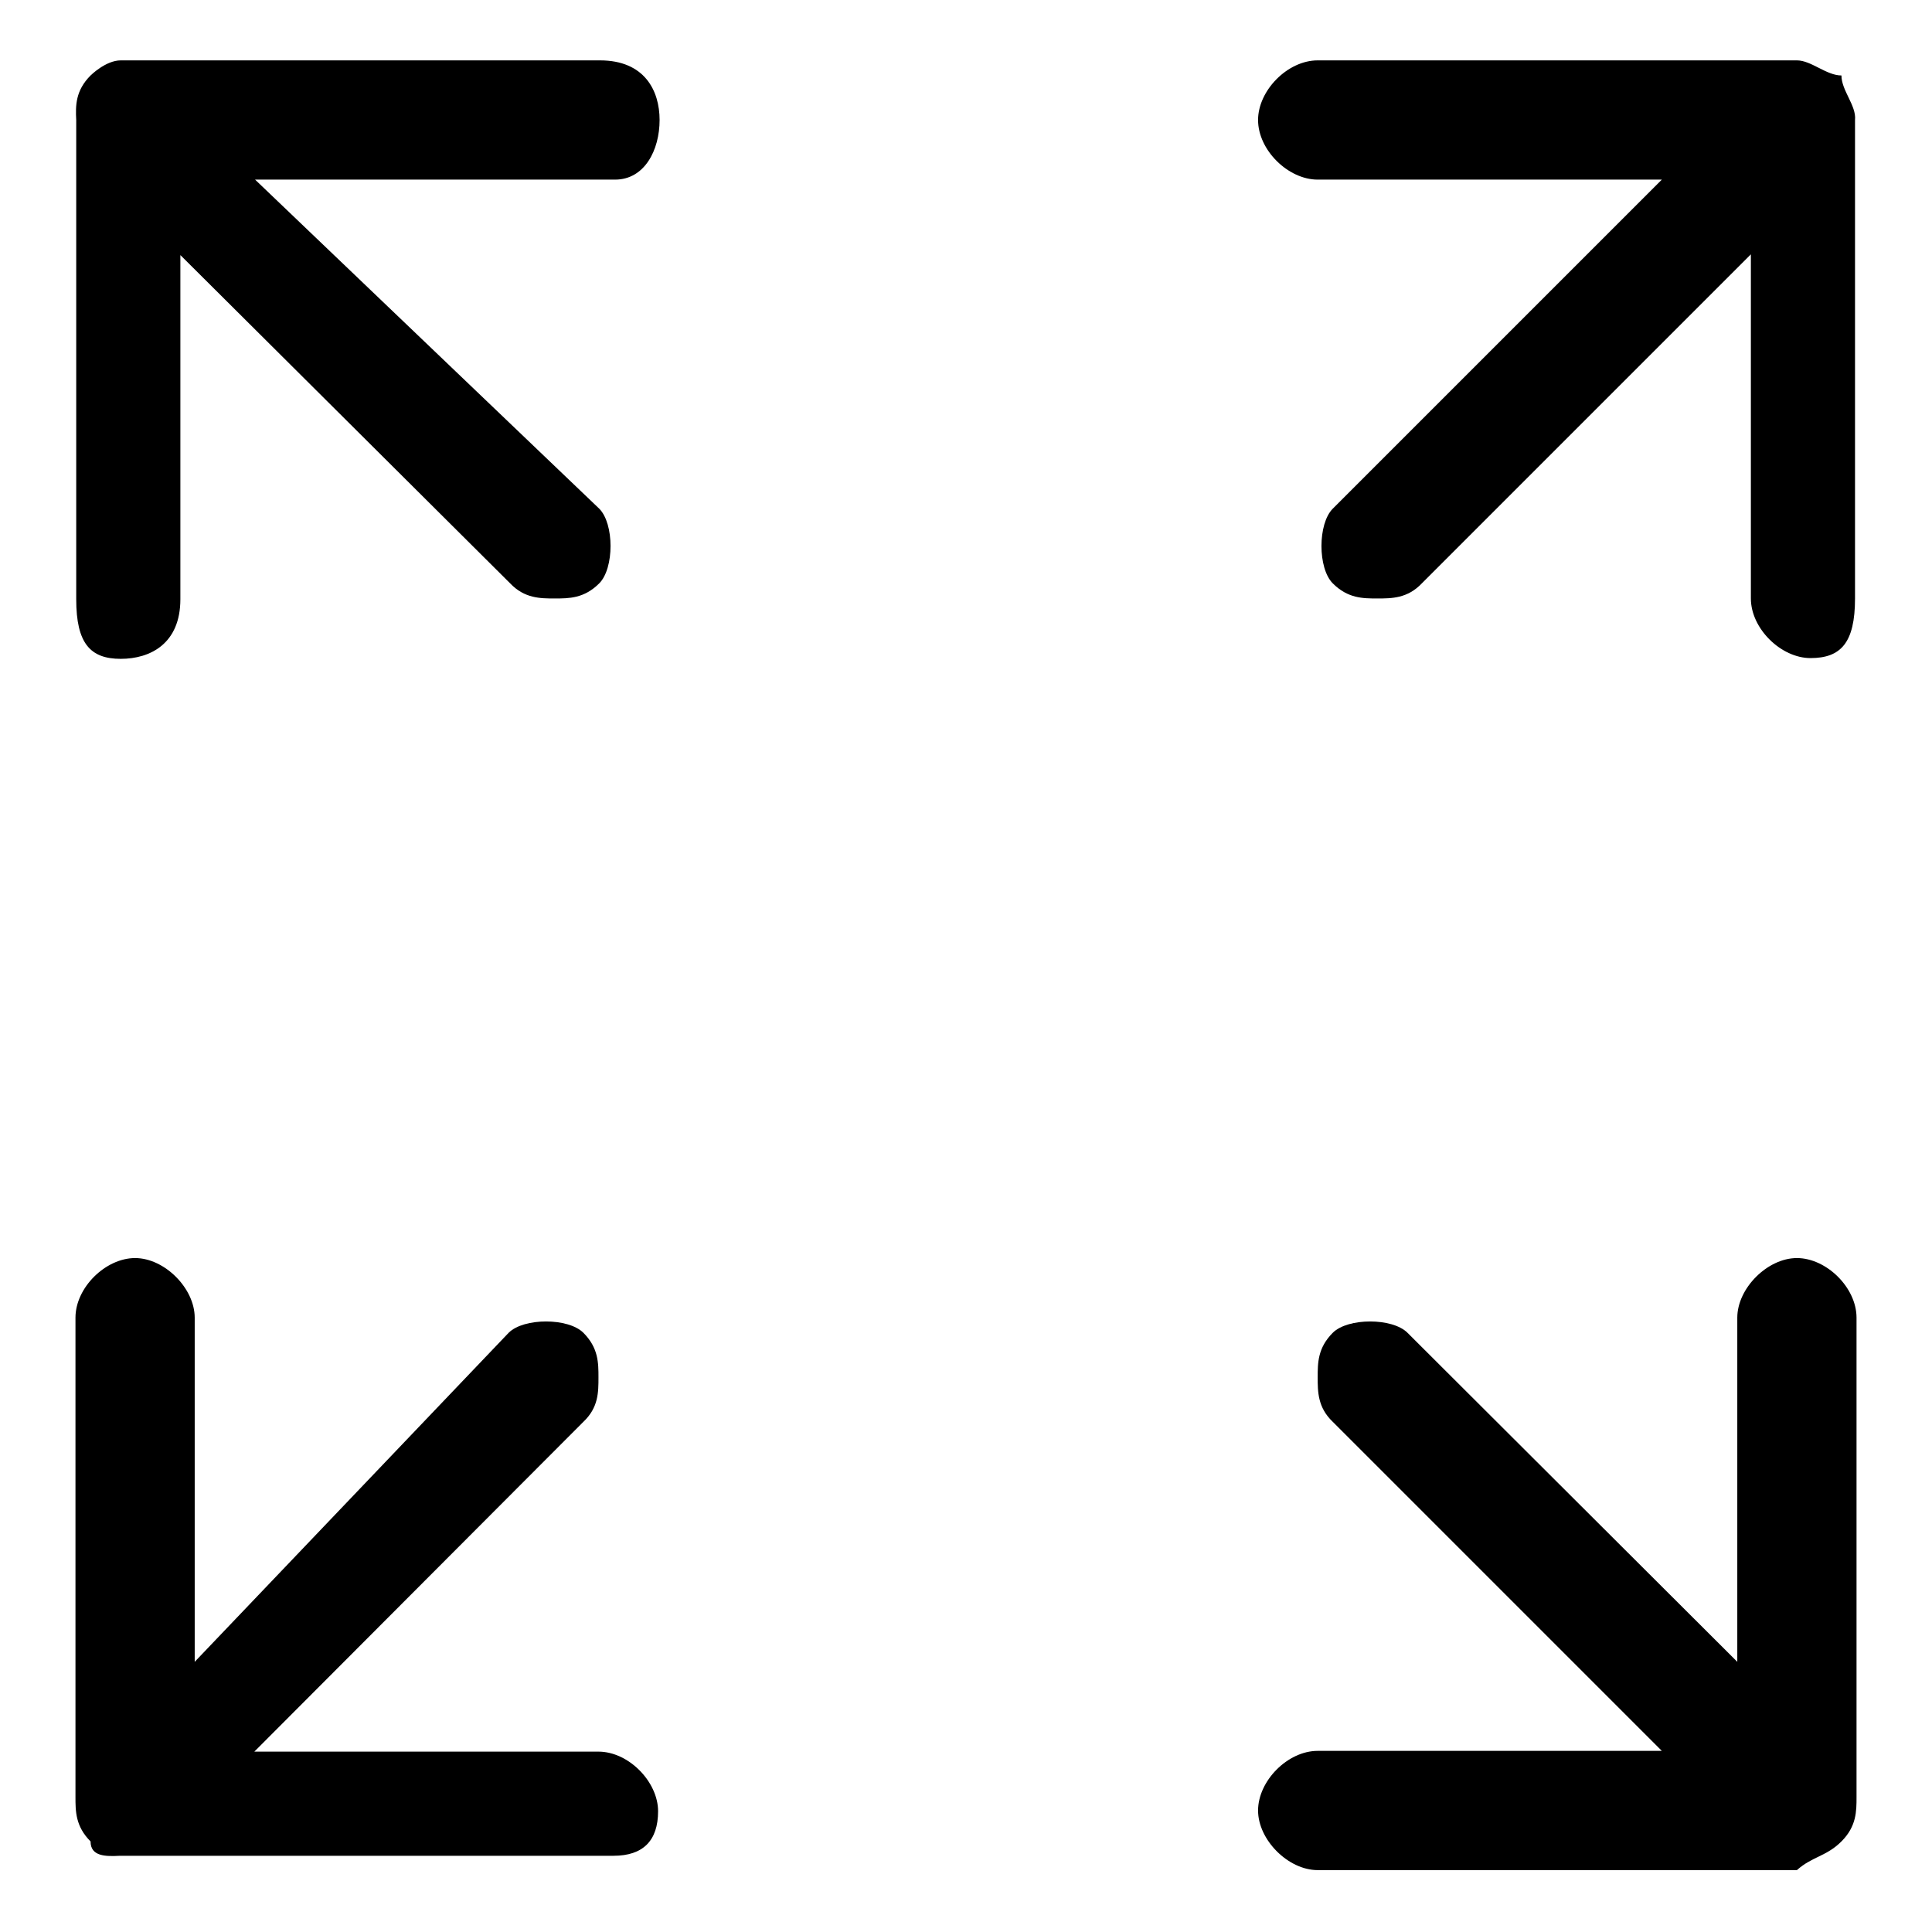 <?xml version="1.0" encoding="utf-8"?>
<!-- Svg Vector Icons : http://www.onlinewebfonts.com/icon -->
<!DOCTYPE svg PUBLIC "-//W3C//DTD SVG 1.1//EN" "http://www.w3.org/Graphics/SVG/1.1/DTD/svg11.dtd">
<svg version="1.1" xmlns="http://www.w3.org/2000/svg" xmlns:xlink="http://www.w3.org/1999/xlink" x="0px" y="0px" viewBox="0 0 256 256" enable-background="new 0 0 256 256" xml:space="preserve">
<g><g><path fill="#000000" d="M244,10L244,10L244,10c-2,0-4-2-5.9-2l0,0l0,0h-63.5c-4,0-7.9,4-7.9,7.9c0,4,4,7.9,7.9,7.9h45.6l-43.6,43.6c-2,2-2,7.9,0,9.9c2,2,4,2,5.9,2s4,0,5.9-2l43.6-43.6v45.6c0,4,4,7.9,7.9,7.9c4,0,5.9-2,5.9-7.9V15.9C246,14,244,12,244,10z"/><path fill="#000000" d="M244,244L244,244L244,244c2-2,2-4,2-5.9l0,0l0,0v-63.5c0-4-4-7.9-7.9-7.9c-3.9,0-7.9,4-7.9,7.9v45.6l-43.7-43.6c-2-2-7.9-2-9.9,0c-2,2-2,4-2,5.9s0,4,2,5.9l43.6,43.6h-45.6c-4,0-7.9,4-7.9,7.9c0,3.9,4,7.9,7.9,7.9h63.5C240.1,246,242,246,244,244z"/><path fill="#000000" d="M12,10L12,10L12,10c0,0,2-2,4-2l0,0l0,0h63.5c5.9,0,7.9,4,7.9,7.9c0,4-2,7.9-5.9,7.9H33.8l45.6,43.6c2,2,2,7.9,0,9.9c-2,2-4,2-5.9,2s-4,0-5.9-2L23.9,33.8v45.6c0,5.9-4,7.9-7.9,7.9c-4,0-5.9-2-5.9-7.9V15.9C10,14,10,12,12,10z"/><path fill="#000000" d="M12,244L12,244L12,244c-2-2-2-4-2-5.9l0,0l0,0v-63.5c0-4,4-7.9,7.9-7.9s7.9,4,7.9,7.9v45.6l41.6-43.6c2-2,7.9-2,9.9,0c2,2,2,4,2,5.9c0,2,0,4-2,5.9l-43.6,43.7h45.6c4,0,7.9,4,7.9,7.9c0,3.9-2,5.9-5.9,5.9H15.9C14,246,12,246,12,244z"/></g></g>
</svg>